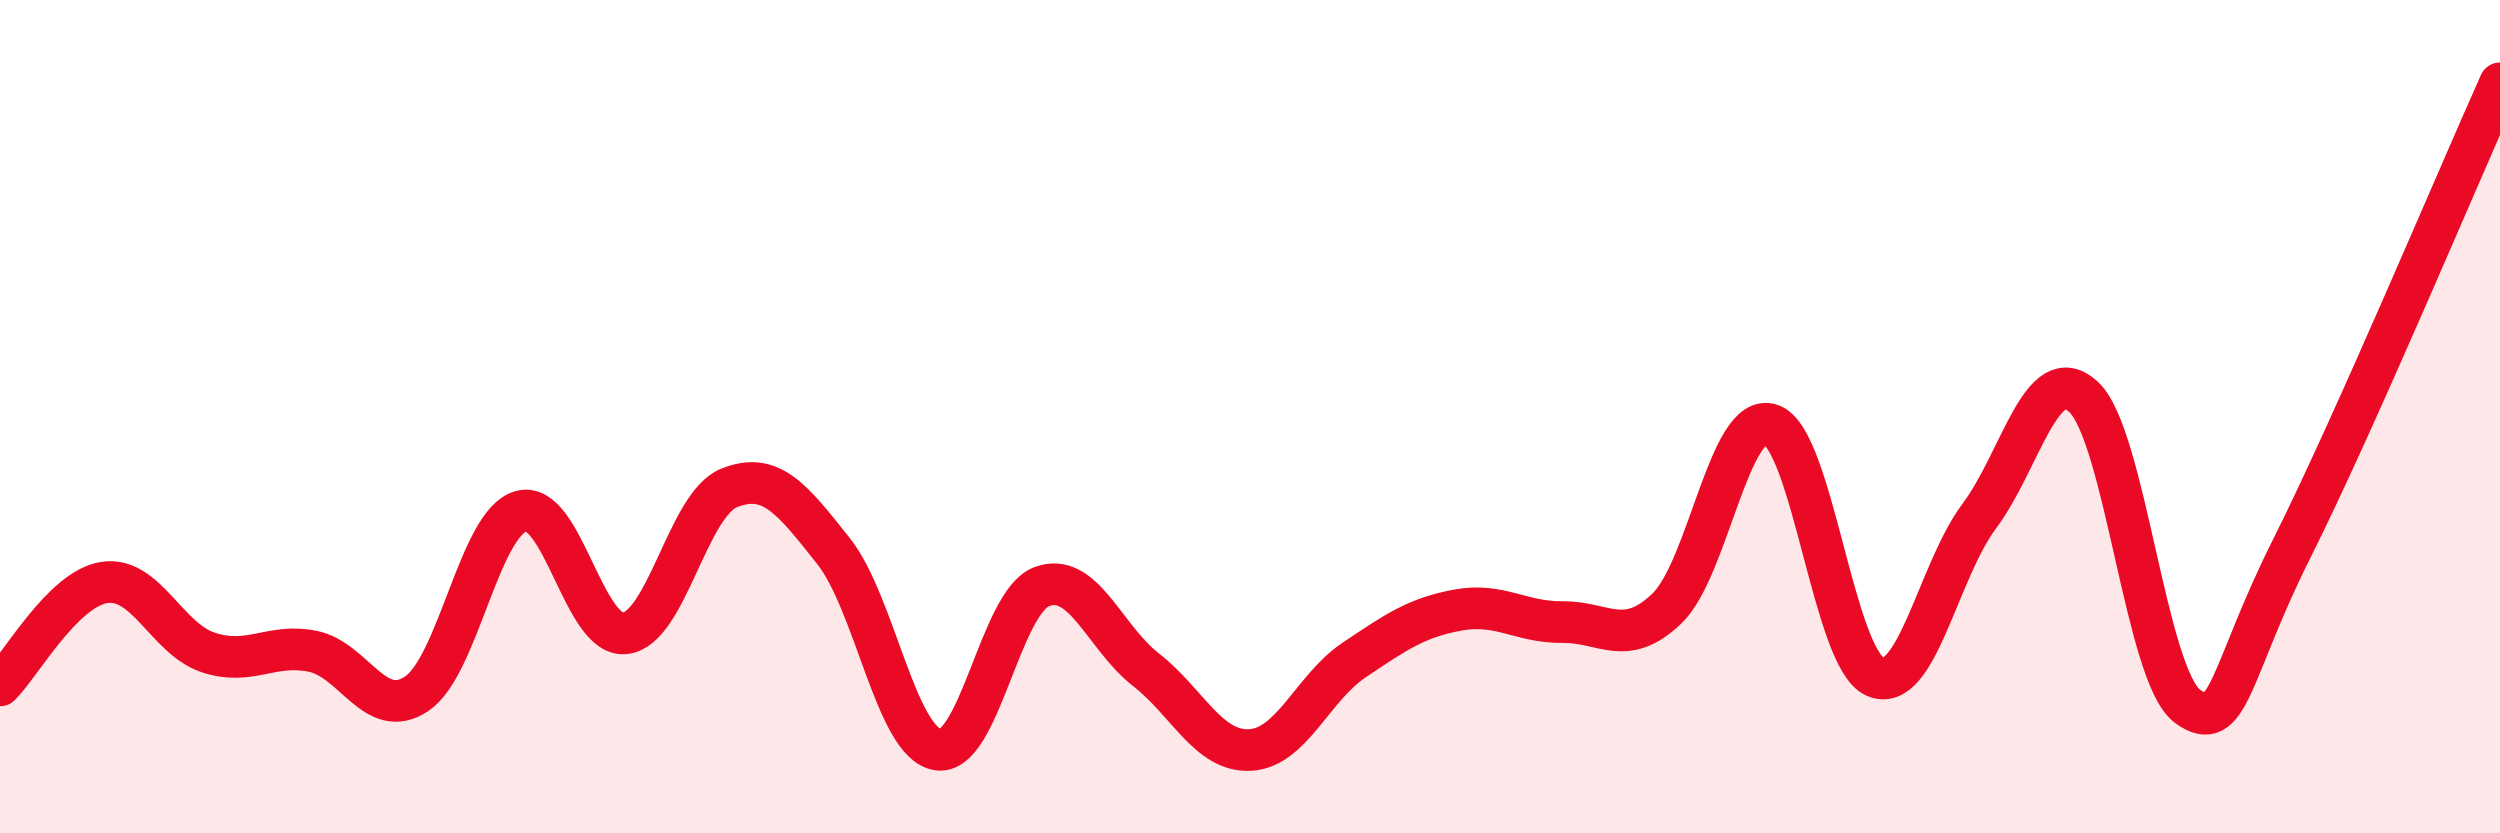 
    <svg width="60" height="20" viewBox="0 0 60 20" xmlns="http://www.w3.org/2000/svg">
      <path
        d="M 0,16.45 C 0.5,15.96 1.5,14.14 2.5,13.98 C 3.5,13.82 4,15.33 5,15.66 C 6,15.99 6.5,15.43 7.5,15.63 C 8.5,15.83 9,17.32 10,16.65 C 11,15.98 11.5,12.56 12.5,12.27 C 13.5,11.98 14,15.31 15,15.2 C 16,15.09 16.5,12.11 17.5,11.71 C 18.5,11.31 19,11.96 20,13.22 C 21,14.48 21.5,17.82 22.5,17.99 C 23.5,18.16 24,14.46 25,14.08 C 26,13.7 26.5,15.29 27.5,16.07 C 28.5,16.85 29,18.05 30,18 C 31,17.95 31.5,16.51 32.5,15.84 C 33.5,15.17 34,14.82 35,14.64 C 36,14.46 36.5,14.94 37.5,14.93 C 38.5,14.92 39,15.56 40,14.61 C 41,13.66 41.5,9.86 42.5,10.19 C 43.5,10.52 44,15.8 45,16.24 C 46,16.68 46.5,13.73 47.5,12.39 C 48.5,11.05 49,8.61 50,9.52 C 51,10.43 51.5,16.22 52.5,16.95 C 53.5,17.68 53.5,16.16 55,13.17 C 56.5,10.18 59,4.23 60,2L60 20L0 20Z"
        fill="#EB0A25"
        opacity="0.1"
        stroke-linecap="round"
        stroke-linejoin="round"
      />
      <path
        d="M 0,16.45 C 0.5,15.96 1.5,14.14 2.5,13.98 C 3.5,13.82 4,15.33 5,15.66 C 6,15.99 6.5,15.43 7.5,15.63 C 8.5,15.83 9,17.32 10,16.65 C 11,15.98 11.5,12.56 12.5,12.27 C 13.5,11.98 14,15.31 15,15.2 C 16,15.09 16.5,12.11 17.5,11.71 C 18.5,11.31 19,11.96 20,13.22 C 21,14.48 21.5,17.82 22.5,17.99 C 23.5,18.16 24,14.46 25,14.08 C 26,13.7 26.5,15.29 27.5,16.07 C 28.5,16.85 29,18.05 30,18 C 31,17.95 31.5,16.51 32.5,15.84 C 33.5,15.17 34,14.82 35,14.64 C 36,14.46 36.5,14.94 37.5,14.93 C 38.5,14.92 39,15.56 40,14.61 C 41,13.66 41.5,9.86 42.5,10.19 C 43.5,10.52 44,15.8 45,16.24 C 46,16.68 46.5,13.73 47.5,12.39 C 48.5,11.05 49,8.61 50,9.52 C 51,10.43 51.5,16.22 52.5,16.95 C 53.5,17.68 53.5,16.16 55,13.17 C 56.5,10.18 59,4.23 60,2"
        stroke="#EB0A25"
        stroke-width="1"
        fill="none"
        stroke-linecap="round"
        stroke-linejoin="round"
      />
    </svg>
  